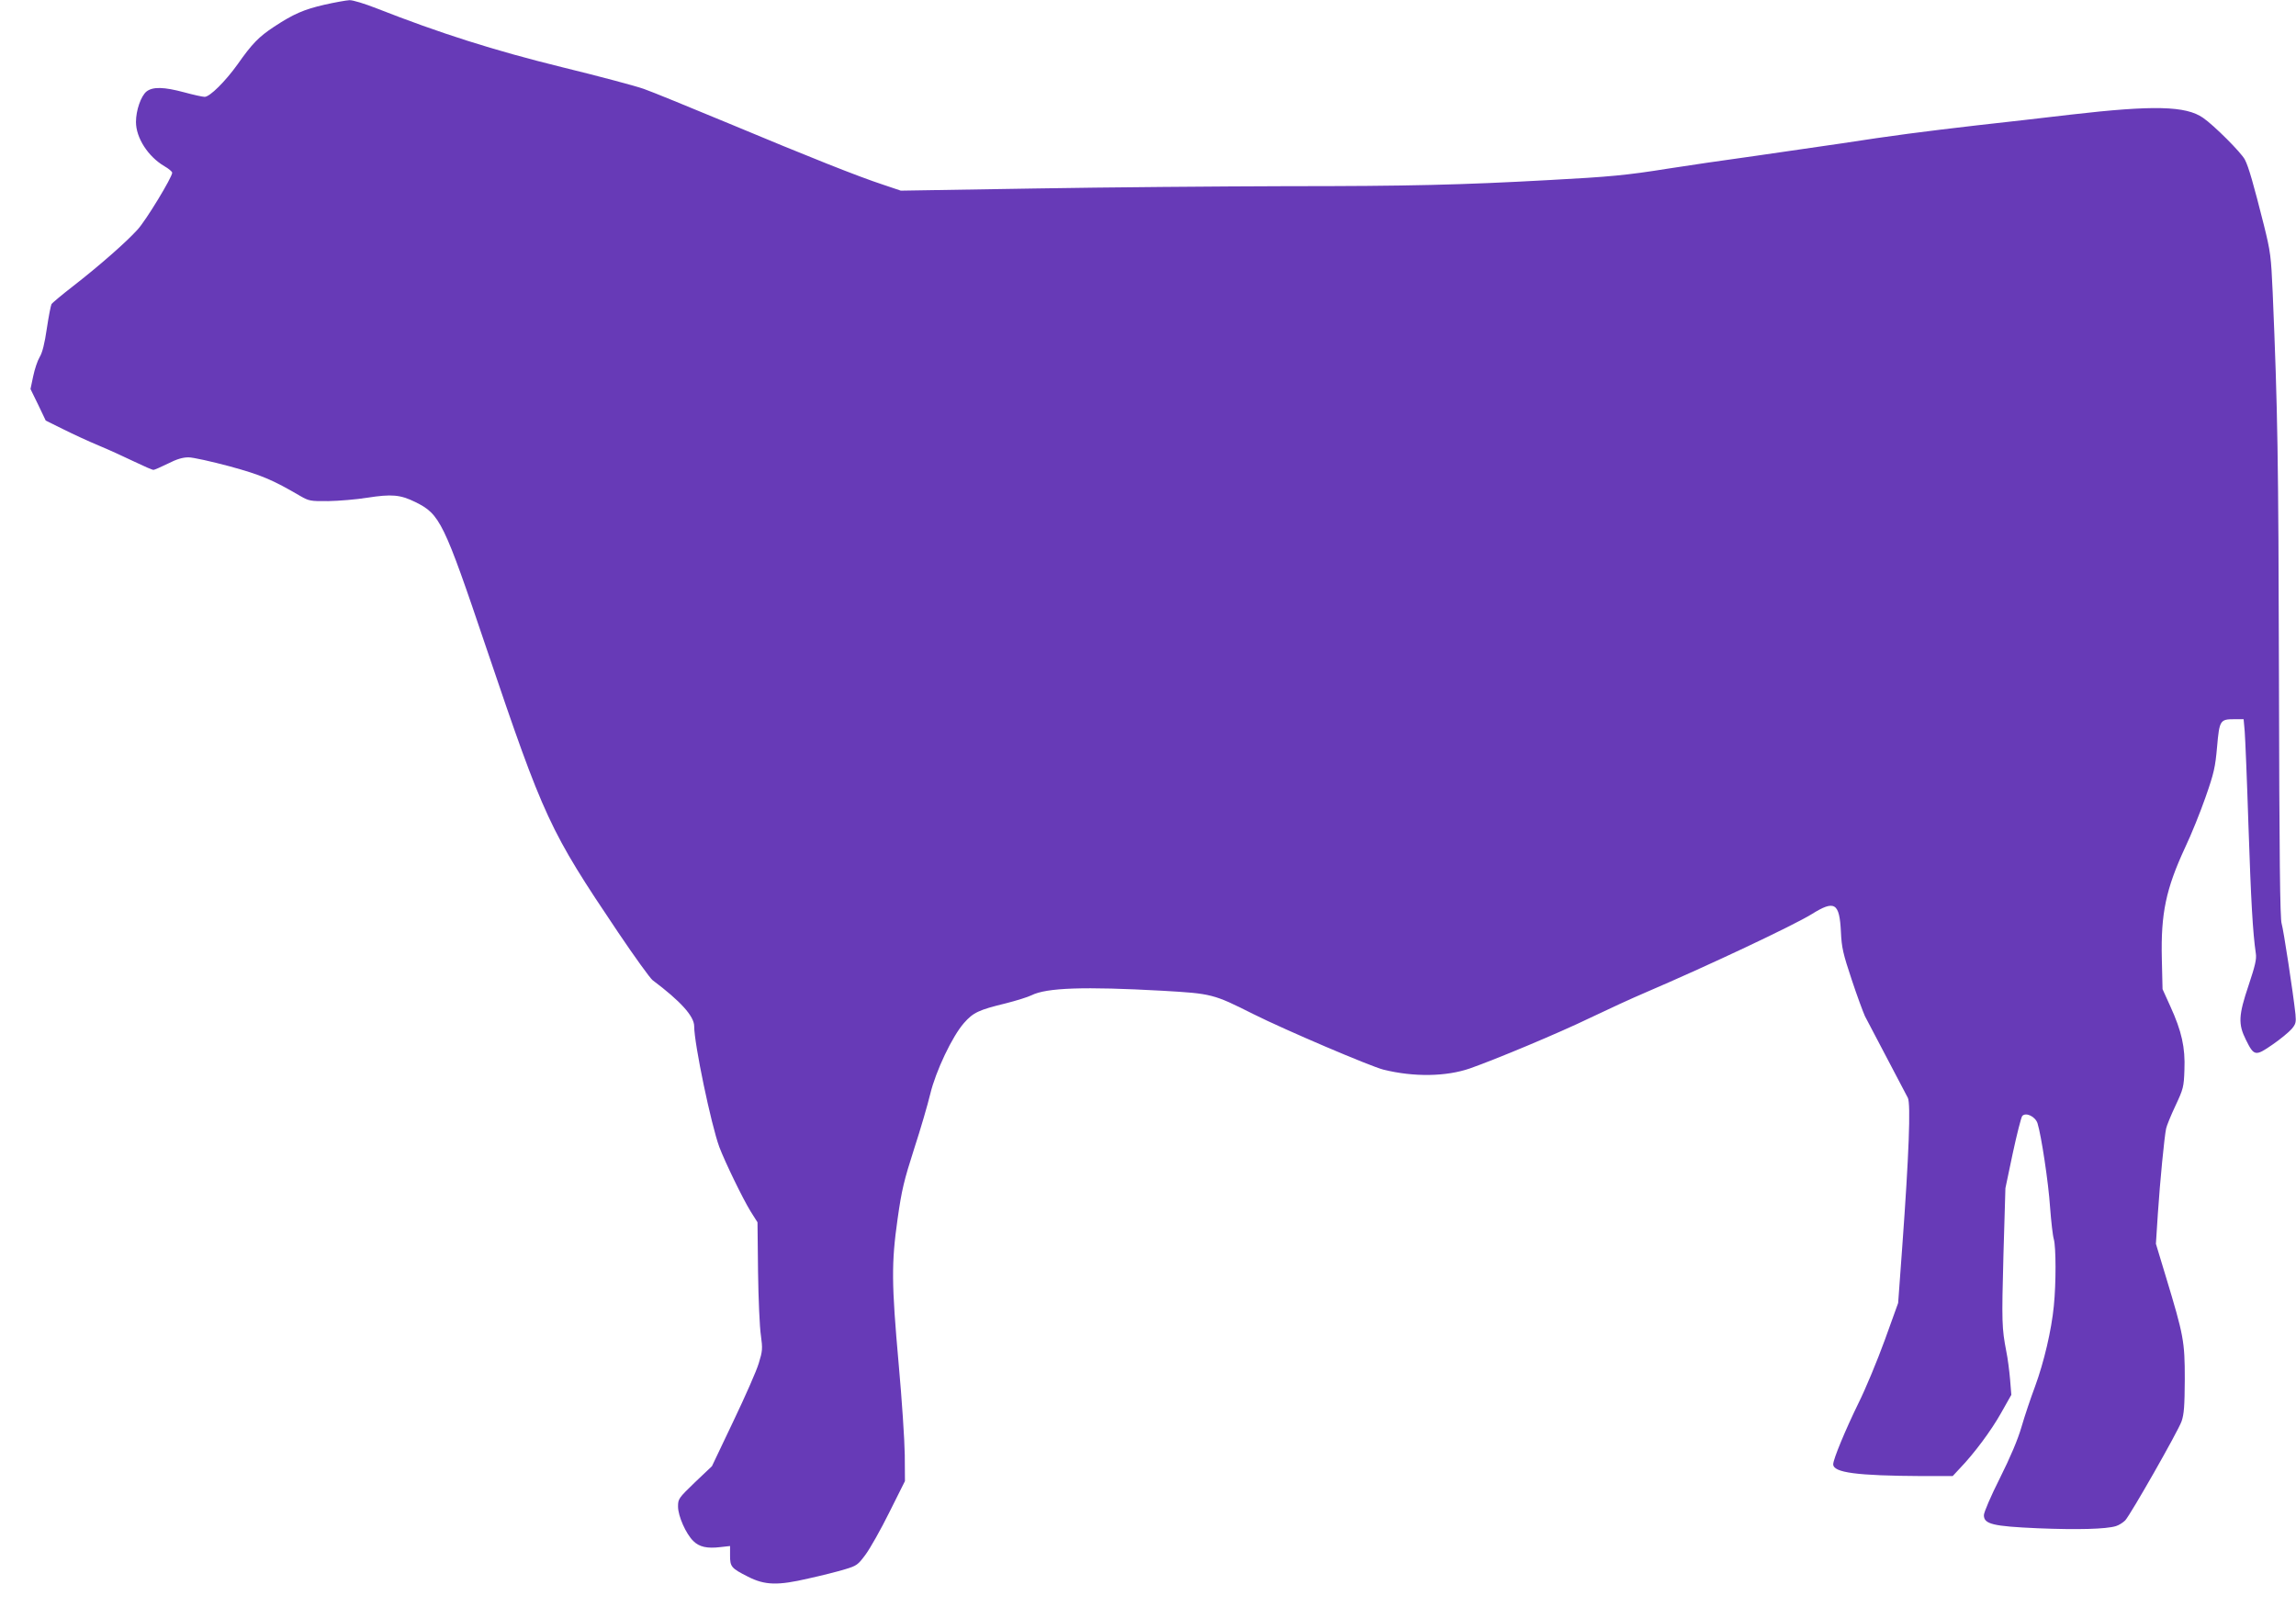 <?xml version="1.0" standalone="no"?>
<!DOCTYPE svg PUBLIC "-//W3C//DTD SVG 20010904//EN"
 "http://www.w3.org/TR/2001/REC-SVG-20010904/DTD/svg10.dtd">
<svg version="1.0" xmlns="http://www.w3.org/2000/svg"
 width="1280pt" height="896pt" viewBox="0 0 1280 896"
 preserveAspectRatio="xMidYMid meet">
<g transform="translate(0,896) scale(0.1,-0.1)"
fill="#673ab7" stroke="none">
<path d="M1810 8934 c-117 -27 -174 -52 -282 -123 -85 -56 -123 -95 -203 -209
-68 -95 -155 -182 -184 -182 -11 0 -62 11 -113 25 -115 31 -176 32 -211 5 -31
-25 -59 -105 -59 -170 0 -88 67 -193 159 -247 23 -13 43 -30 43 -36 0 -25
-146 -266 -193 -317 -63 -70 -215 -203 -359 -315 -62 -48 -117 -94 -121 -101
-4 -8 -16 -69 -26 -136 -12 -83 -25 -135 -40 -159 -12 -20 -28 -68 -36 -107
l-15 -71 43 -88 42 -88 95 -47 c52 -26 142 -68 200 -92 58 -24 147 -65 199
-90 52 -25 100 -46 106 -46 6 0 42 16 81 35 49 25 82 35 115 35 25 0 128 -23
229 -50 179 -49 239 -75 395 -166 47 -27 56 -29 155 -28 58 1 156 9 218 19
136 21 183 17 267 -24 138 -68 158 -108 397 -816 322 -952 351 -1014 735
-1585 91 -135 177 -254 191 -265 156 -117 232 -201 232 -257 0 -97 94 -547
140 -673 31 -82 130 -287 175 -360 l38 -60 3 -275 c2 -151 9 -312 16 -356 10
-74 9 -87 -12 -155 -12 -41 -76 -186 -142 -324 l-119 -250 -95 -90 c-91 -88
-94 -92 -94 -135 0 -53 44 -152 85 -192 33 -33 77 -43 151 -34 l54 6 0 -53 c0
-63 7 -71 100 -118 94 -48 166 -50 337 -10 73 16 164 39 203 51 67 20 73 25
116 83 25 34 85 140 132 235 l87 174 -1 146 c-1 81 -16 309 -34 507 -40 449
-41 562 -6 809 23 163 36 215 92 390 36 110 76 248 90 306 31 129 123 322 188
396 52 59 82 73 234 110 59 15 123 35 143 45 84 42 294 49 729 25 277 -16 284
-18 507 -130 180 -90 654 -292 726 -310 170 -42 349 -39 482 7 145 51 497 198
668 281 98 47 237 111 310 142 348 149 825 374 927 437 128 80 155 64 163 -99
4 -88 12 -122 60 -266 30 -91 64 -182 74 -204 16 -31 114 -217 239 -455 17
-32 6 -321 -31 -829 l-23 -315 -75 -208 c-42 -115 -107 -272 -146 -350 -72
-147 -141 -313 -141 -341 0 -47 131 -64 495 -66 l171 0 40 43 c80 83 175 211
230 309 l57 101 -7 86 c-4 47 -13 118 -21 156 -25 130 -26 163 -16 537 l11
373 41 195 c23 107 47 201 53 208 21 22 73 -4 85 -41 21 -67 61 -331 70 -468
6 -79 15 -160 21 -179 12 -43 13 -242 0 -371 -13 -135 -55 -314 -105 -450 -24
-64 -58 -165 -75 -224 -21 -72 -62 -169 -121 -287 -50 -99 -89 -190 -89 -206
0 -50 50 -62 300 -73 220 -9 381 -5 436 12 17 5 40 20 52 32 31 34 294 496
314 552 14 41 17 84 18 235 0 211 -6 243 -105 570 l-56 185 11 170 c12 179 36
427 46 473 3 15 26 72 52 127 44 94 47 105 50 201 5 123 -15 214 -79 354 l-43
95 -4 170 c-6 252 23 389 130 620 34 71 85 198 114 281 47 134 54 167 64 280
13 148 17 154 96 154 l52 0 6 -67 c3 -38 13 -275 21 -528 14 -417 24 -594 41
-711 5 -32 -4 -69 -40 -177 -57 -169 -59 -217 -15 -305 45 -91 53 -92 147 -27
44 30 92 70 107 87 24 28 26 38 22 83 -13 121 -67 473 -77 505 -9 26 -13 370
-15 1370 -3 1240 -7 1487 -35 2150 -9 201 -12 226 -49 375 -57 226 -85 325
-106 365 -20 39 -172 191 -233 233 -96 67 -277 71 -737 18 -143 -17 -379 -44
-525 -60 -302 -35 -472 -57 -750 -100 -107 -16 -328 -48 -490 -71 -162 -22
-378 -54 -480 -70 -231 -37 -327 -46 -665 -64 -488 -27 -781 -34 -1460 -34
-368 -1 -1004 -6 -1411 -13 l-742 -12 -98 33 c-140 46 -407 152 -864 343 -217
90 -429 177 -470 191 -41 15 -246 70 -455 121 -382 94 -683 190 -1037 329 -64
25 -131 46 -150 45 -18 -1 -80 -12 -138 -25z"/>
</g>
</svg>
